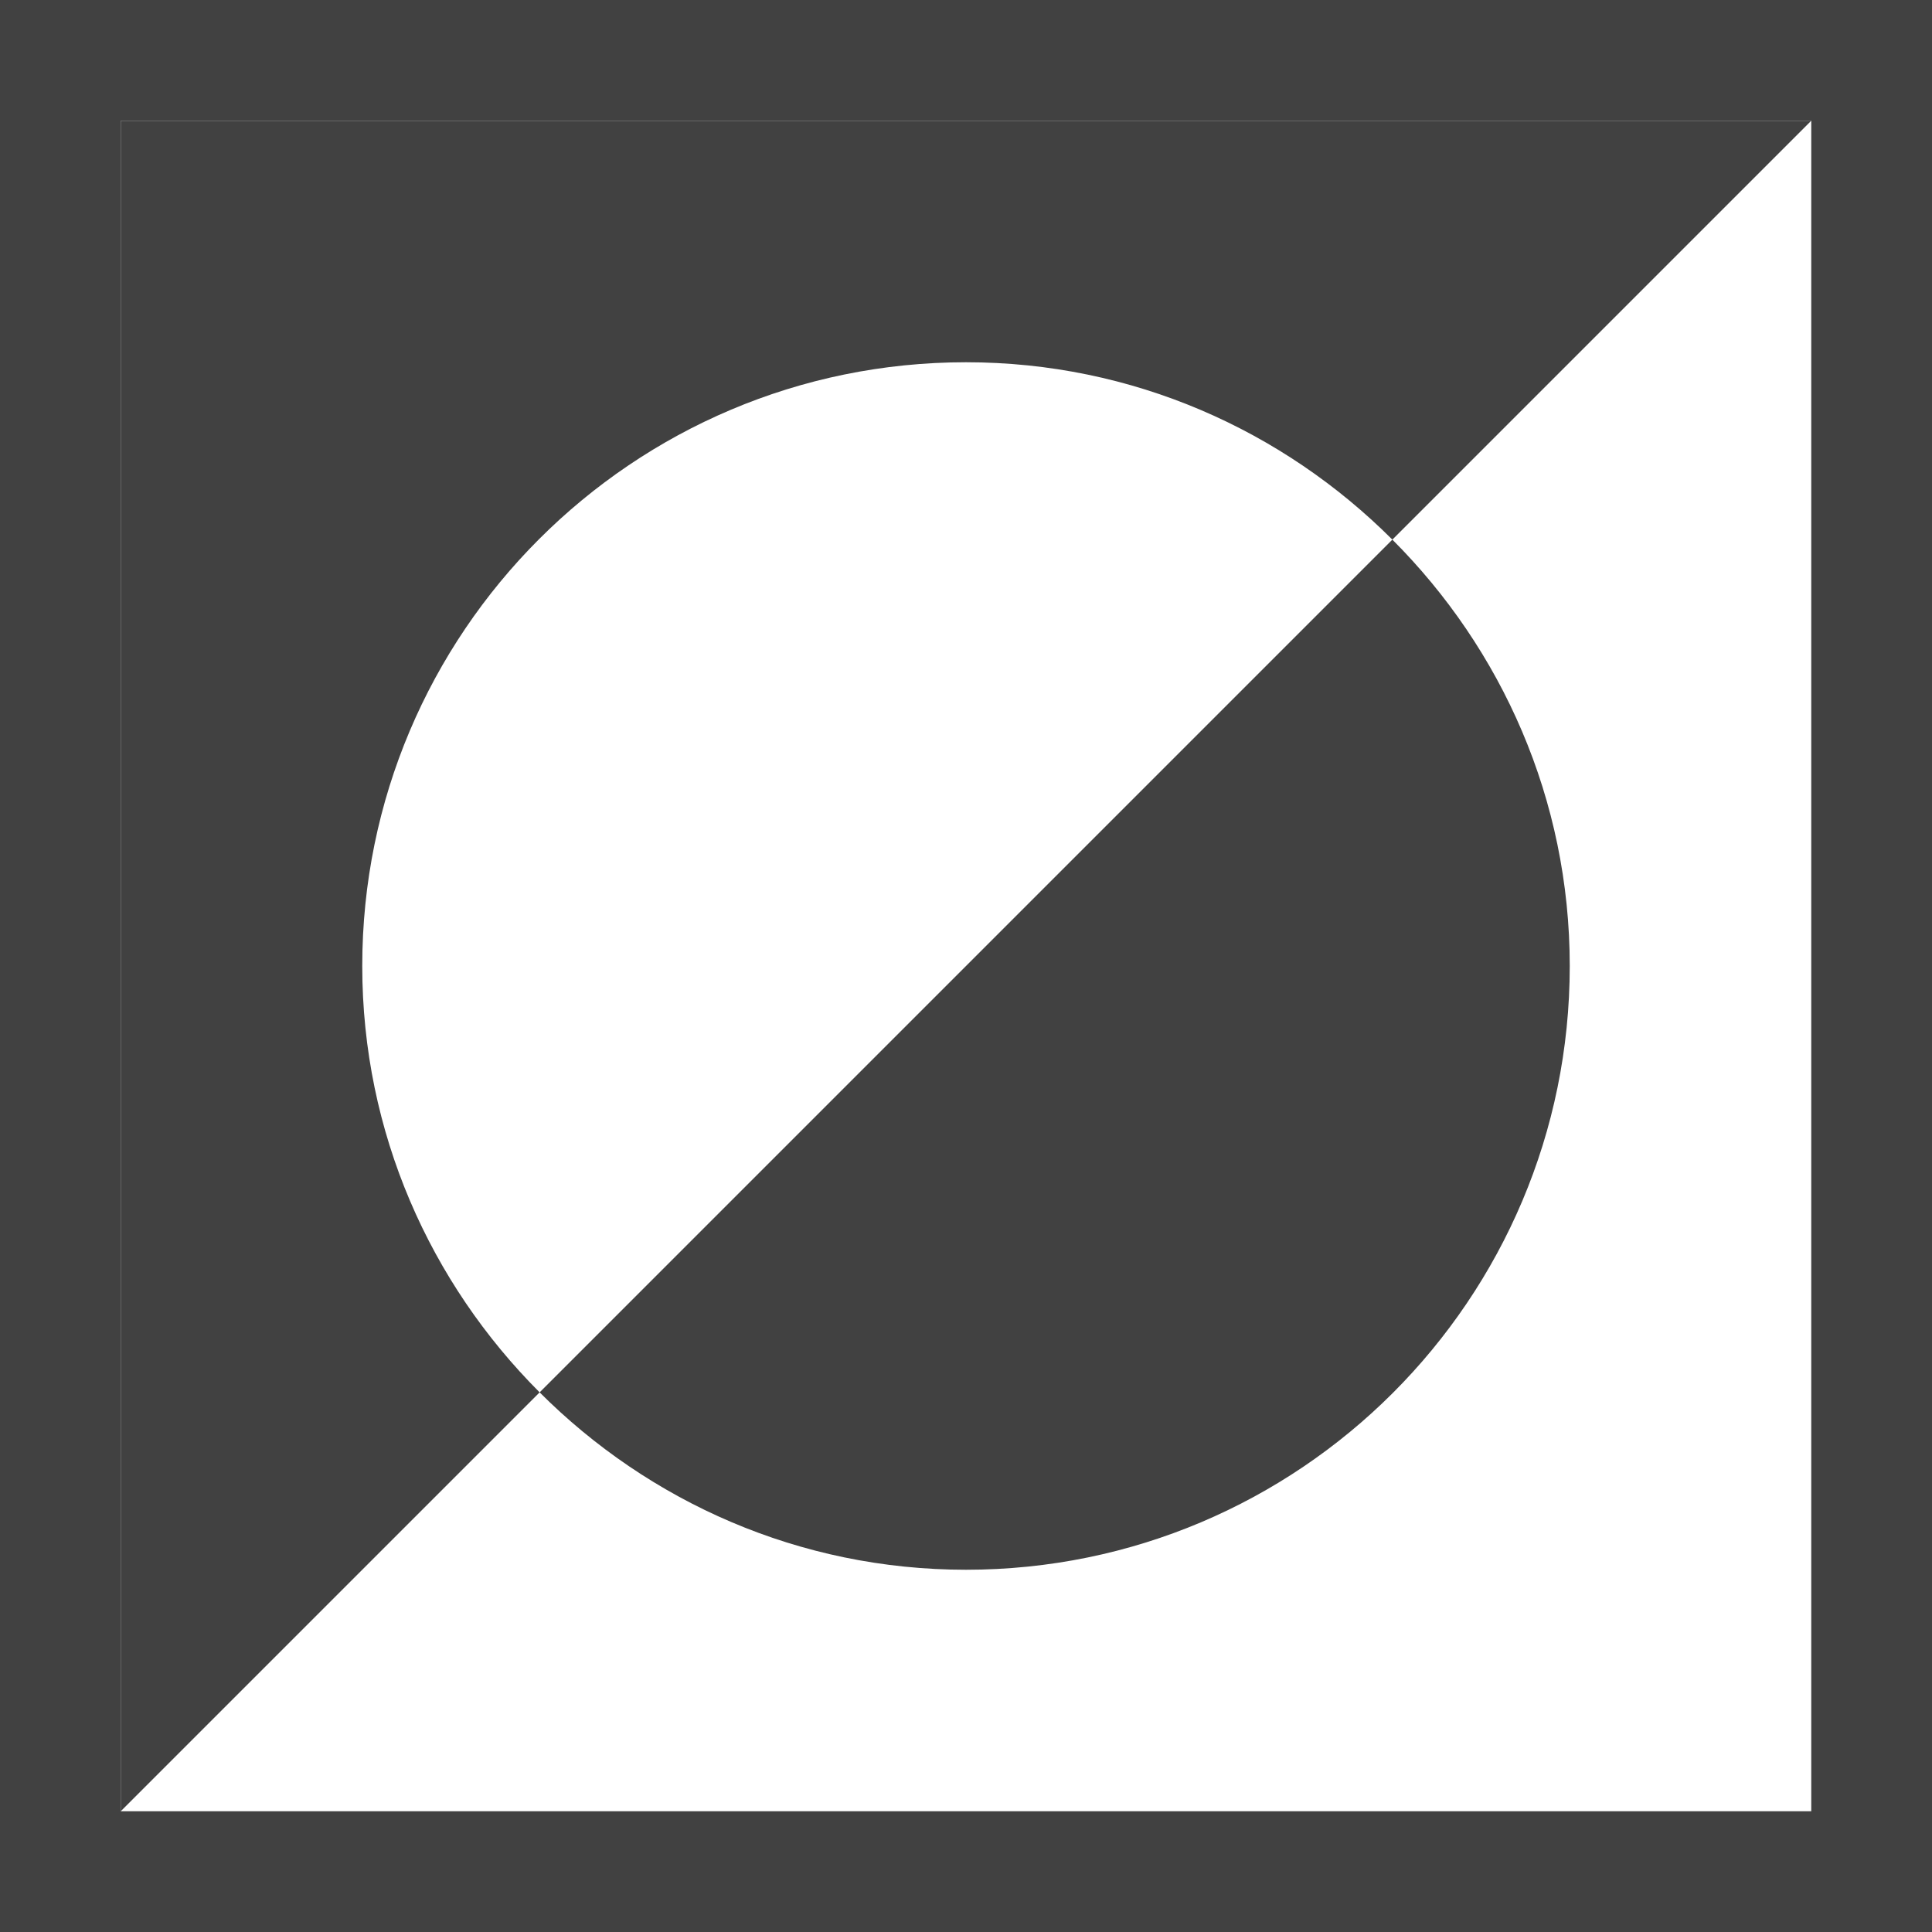 <?xml version="1.0" encoding="UTF-8" standalone="no"?>
<svg
   xmlns:osb="http://www.openswatchbook.org/uri/2009/osb"
   xmlns:dc="http://purl.org/dc/elements/1.1/"
   xmlns:cc="http://creativecommons.org/ns#"
   xmlns:rdf="http://www.w3.org/1999/02/22-rdf-syntax-ns#"
   xmlns:svg="http://www.w3.org/2000/svg"
   xmlns="http://www.w3.org/2000/svg"
   xmlns:xlink="http://www.w3.org/1999/xlink"
   xmlns:sodipodi="http://sodipodi.sourceforge.net/DTD/sodipodi-0.dtd"
   xmlns:inkscape="http://www.inkscape.org/namespaces/inkscape"
   viewBox="0 0 16 16"
   id="svg7384"
   height="16"
   width="16"
   version="1.1"
   inkscape:version="0.91 r13725"
   sodipodi:docname="gimp-invert.svg">
  <sodipodi:namedview
     pagecolor="#000000"
     bordercolor="#999999"
     borderopacity="1"
     objecttolerance="10"
     gridtolerance="10"
     guidetolerance="10"
     inkscape:pageopacity="0"
     inkscape:pageshadow="2"
     inkscape:window-width="501"
     inkscape:window-height="405"
     id="namedview1509"
     showgrid="false"
     inkscape:zoom="14.75"
     inkscape:cx="-371.31922"
     inkscape:cy="236.5545"
     inkscape:window-x="0"
     inkscape:window-y="27"
     inkscape:window-maximized="0"
     inkscape:current-layer="svg7384" />
  <defs
     id="defs7386">
    <linearGradient
       osb:paint="solid"
       id="linearGradient8074">
      <stop
         id="stop8072"
         offset="0"
         style="stop-color:#414141;stop-opacity:1;" />
    </linearGradient>
    <linearGradient
       osb:paint="solid"
       id="linearGradient7561">
      <stop
         id="stop7558"
         offset="0"
         style="stop-color:#5a5a5a;stop-opacity:1;" />
    </linearGradient>
    <linearGradient
       osb:paint="solid"
       id="linearGradient7548">
      <stop
         id="stop7546"
         offset="0"
         style="stop-color:#141414;stop-opacity:1;" />
    </linearGradient>
    <linearGradient
       osb:paint="solid"
       id="linearGradient7542">
      <stop
         id="stop7538"
         offset="0"
         style="stop-color:#363636;stop-opacity:1;" />
    </linearGradient>
    <linearGradient
       gradientTransform="matrix(0,-735328.32,170712.69,0,2464326300,577972450)"
       osb:paint="solid"
       id="linearGradient19282">
      <stop
         id="stop19284"
         offset="0"
         style="stop-color:#4b4b4b;stop-opacity:1;" />
    </linearGradient>
    <linearGradient
       gradientTransform="matrix(0.347,0,0,0.306,6.648,262.039)"
       osb:paint="solid"
       id="linearGradient19282-4">
      <stop
         id="stop19284-0"
         offset="0"
         style="stop-color:#414141;stop-opacity:1;" />
    </linearGradient>
    <linearGradient
       gradientTransform="translate(540.319,152.466)"
       gradientUnits="userSpaceOnUse"
       y2="290"
       x2="-64"
       y1="290"
       x1="-80"
       id="linearGradient7320"
       xlink:href="#linearGradient19282-4" />
    <linearGradient
       gradientTransform="translate(540.319,152.466)"
       gradientUnits="userSpaceOnUse"
       y2="507.734"
       x2="174"
       y1="507.734"
       x1="165.469"
       id="linearGradient7326"
       xlink:href="#linearGradient19282-4" />
    <linearGradient
       gradientTransform="translate(540.319,152.466)"
       gradientUnits="userSpaceOnUse"
       y2="290"
       x2="-65"
       y1="290"
       x1="-79"
       id="linearGradient7328"
       xlink:href="#linearGradient19282-4" />
  </defs>
  <g
     transform="translate(-82.508,14.565)"
     style="display:inline"
     id="stock">
    <g
       id="gimp-invert"
       style="display:inline"
       transform="translate(-78.492,-513.565)">
      <path
         style="fill:url(#linearGradient7320);fill-opacity:1;stroke:none"
         d="m -80,282 0,16 16,0 0,-16 z m 1,1 14,0 0,14 -14,0 z"
         transform="translate(241,217)"
         id="rect7201"
         inkscape:connector-curvature="0" />
      <path
         style="fill:url(#linearGradient7328);fill-opacity:1;stroke:none"
         d="m -79,283 0,14 3.469,-3.469 C -76.436,292.626 -77,291.381 -77,290 c 0,-2.761 2.239,-5 5,-5 1.381,0 2.626,0.564 3.531,1.469 L -65,283 Z"
         transform="translate(241,217)"
         id="path7206"
         inkscape:connector-curvature="0" />
      <path
         style="fill:url(#linearGradient7326);fill-opacity:1;stroke:none"
         d="m 174,507 c 0,2.761 -2.239,5 -5,5 -1.381,0 -2.626,-0.564 -3.531,-1.469 l 7.062,-7.062 c 0.905,0.905 1.469,2.151 1.469,3.531 z"
         id="path7221"
         inkscape:connector-curvature="0" />
    </g>
  </g>
</svg>
